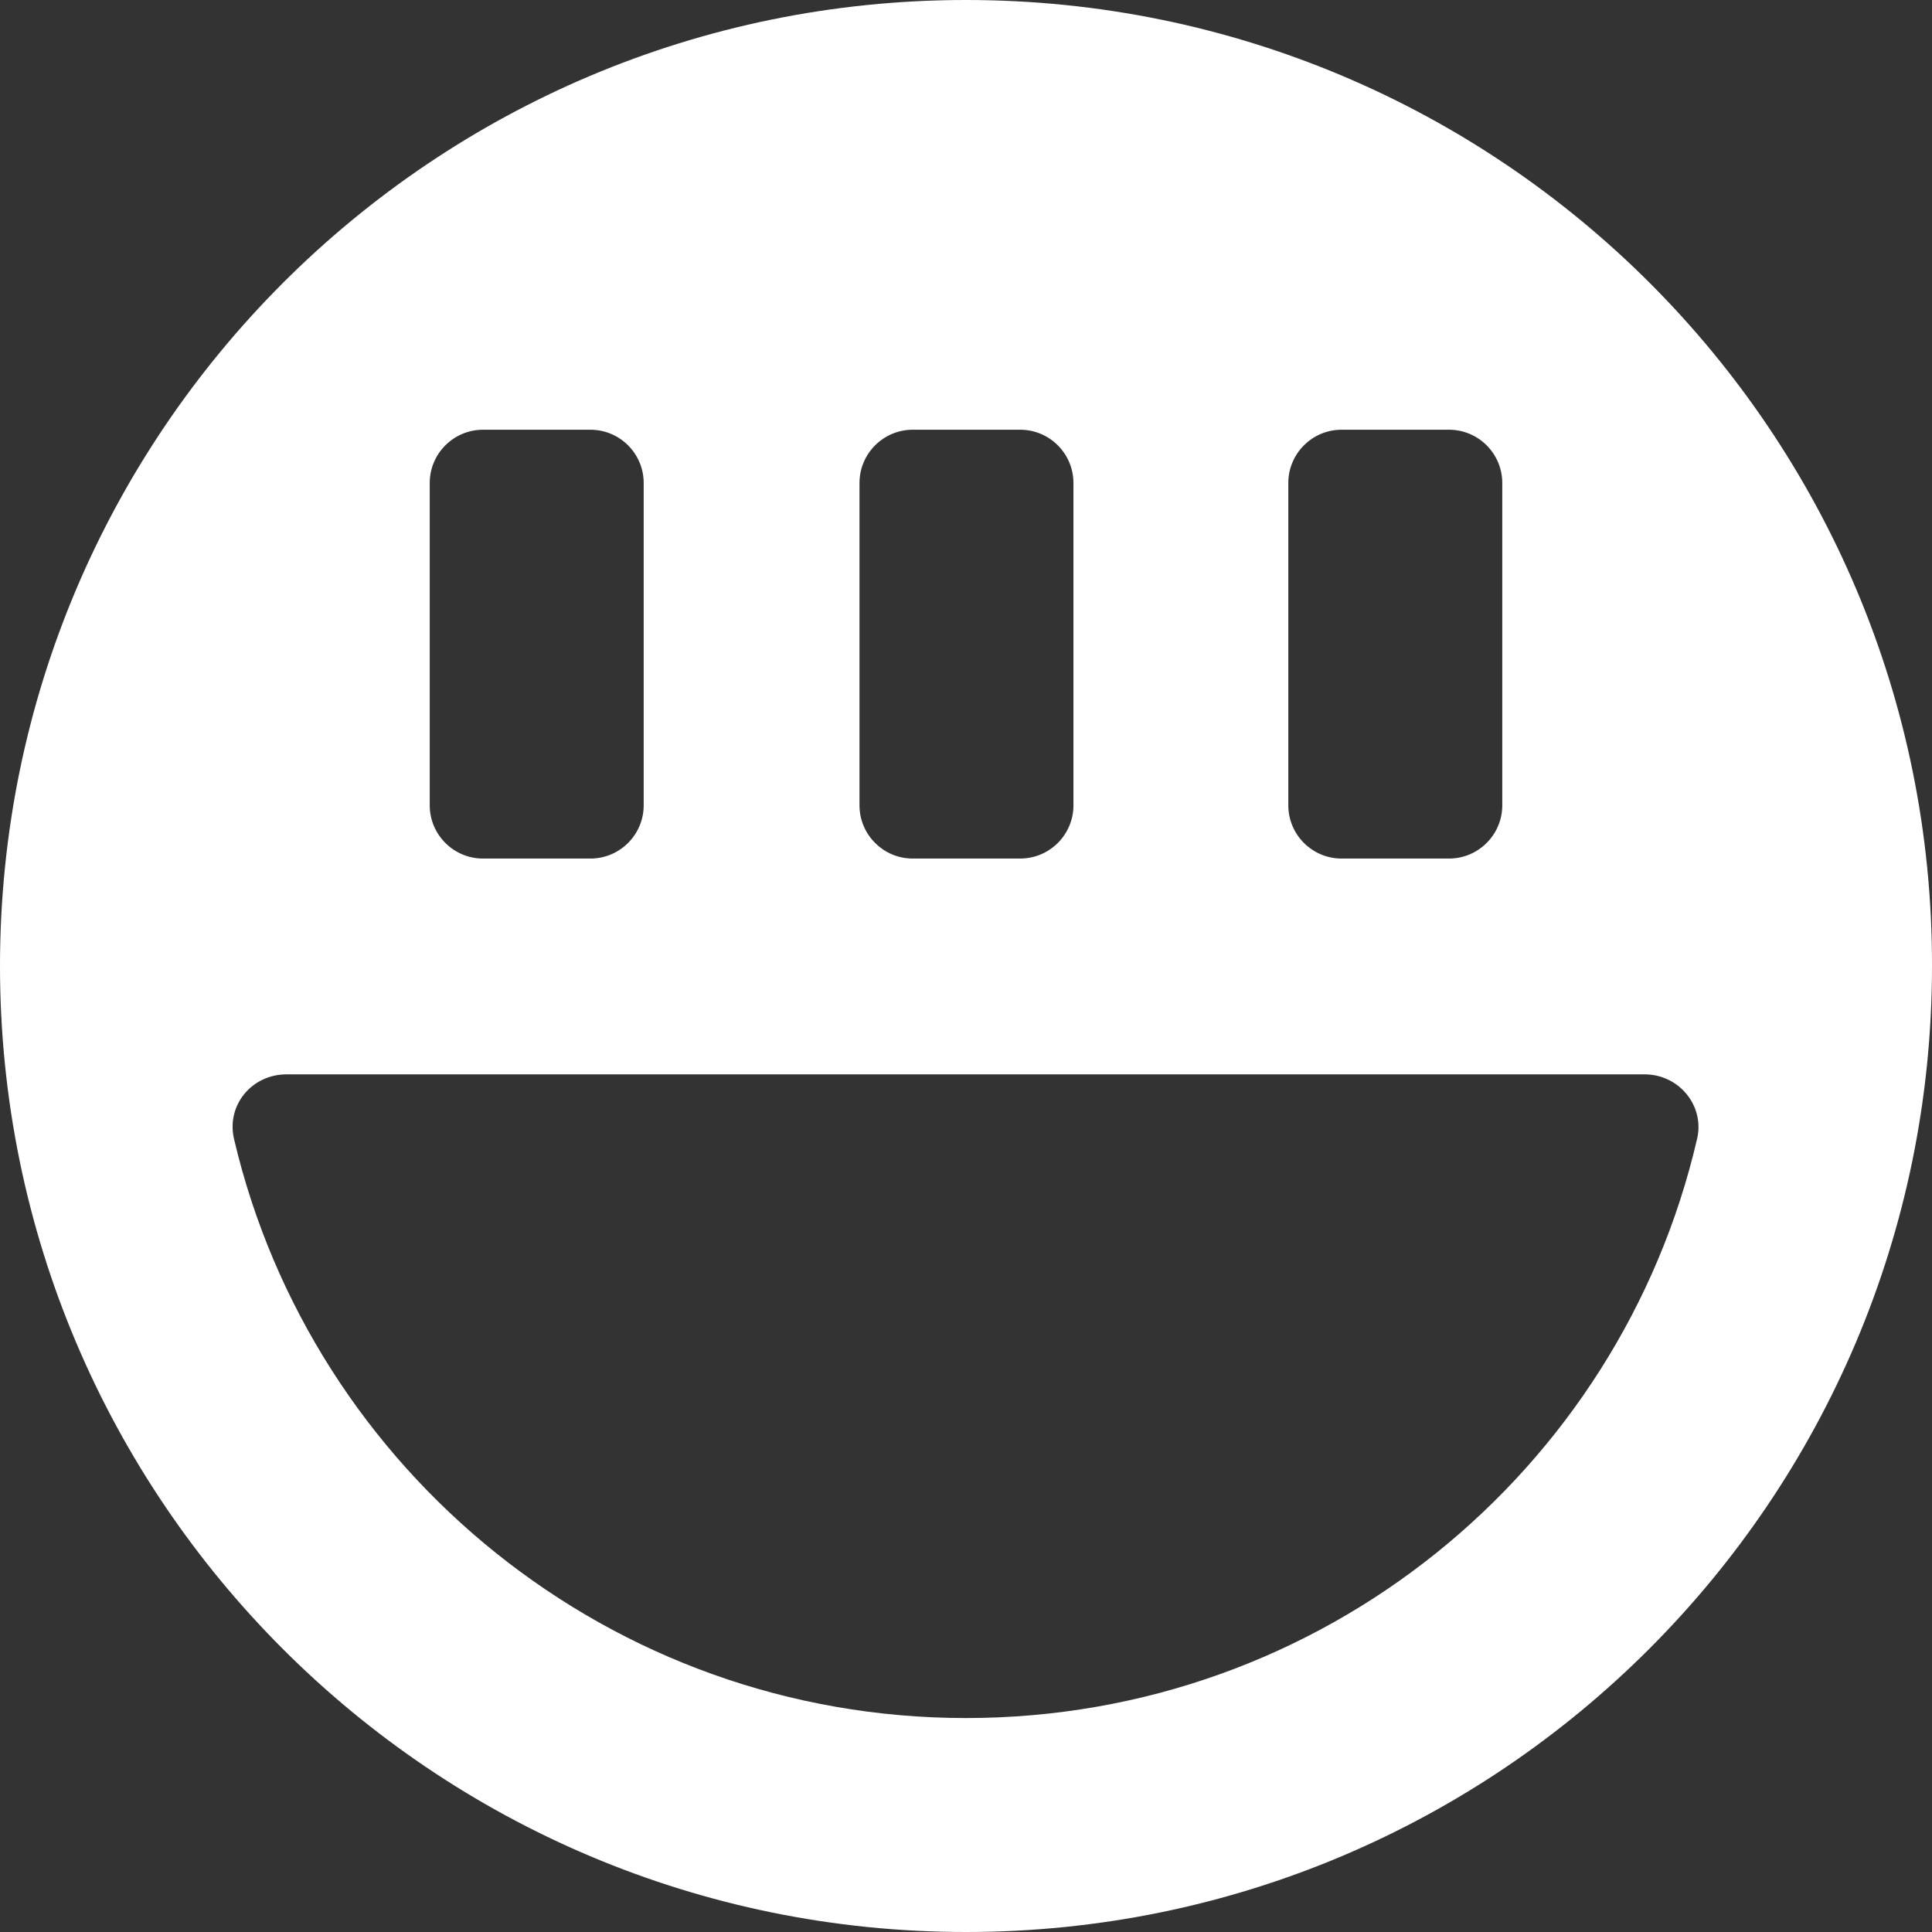 <?xml version="1.0" encoding="UTF-8"?> <svg xmlns="http://www.w3.org/2000/svg" width="70" height="70" viewBox="0 0 70 70" fill="none"><rect x="0" y="0" width="70" height="70" fill="#333333" stroke="none"/> <path d="M35 0C15.67 0 0 15.67 0 35C0 54.33 15.67 70 35 70C54.33 70 70 54.33 70 35C70.033 15.67 54.363 0 35 0ZM46.678 17.5C46.678 16.435 47.543 15.57 48.607 15.57H52.5C53.565 15.57 54.43 16.435 54.43 17.5V29.178C54.43 30.242 53.565 31.107 52.5 31.107H48.607C47.543 31.107 46.678 30.242 46.678 29.178V17.5ZM31.141 17.5C31.141 16.435 32.006 15.57 33.07 15.57H36.963C38.028 15.57 38.893 16.435 38.893 17.5V29.178C38.893 30.242 38.028 31.107 36.963 31.107H33.07C32.006 31.107 31.141 30.242 31.141 29.178V17.5ZM15.57 17.5C15.57 16.435 16.435 15.57 17.5 15.57H21.393C22.457 15.57 23.322 16.435 23.322 17.5V29.178C23.322 30.242 22.457 31.107 21.393 31.107H17.5C16.435 31.107 15.57 30.242 15.57 29.178V17.5ZM35 62.248C22.125 62.248 11.312 53.298 8.484 41.288C8.184 40.057 9.116 38.926 10.38 38.926H59.587C60.851 38.926 61.782 40.09 61.483 41.288C58.688 53.298 47.909 62.248 35 62.248Z" fill="white"></path> </svg> 